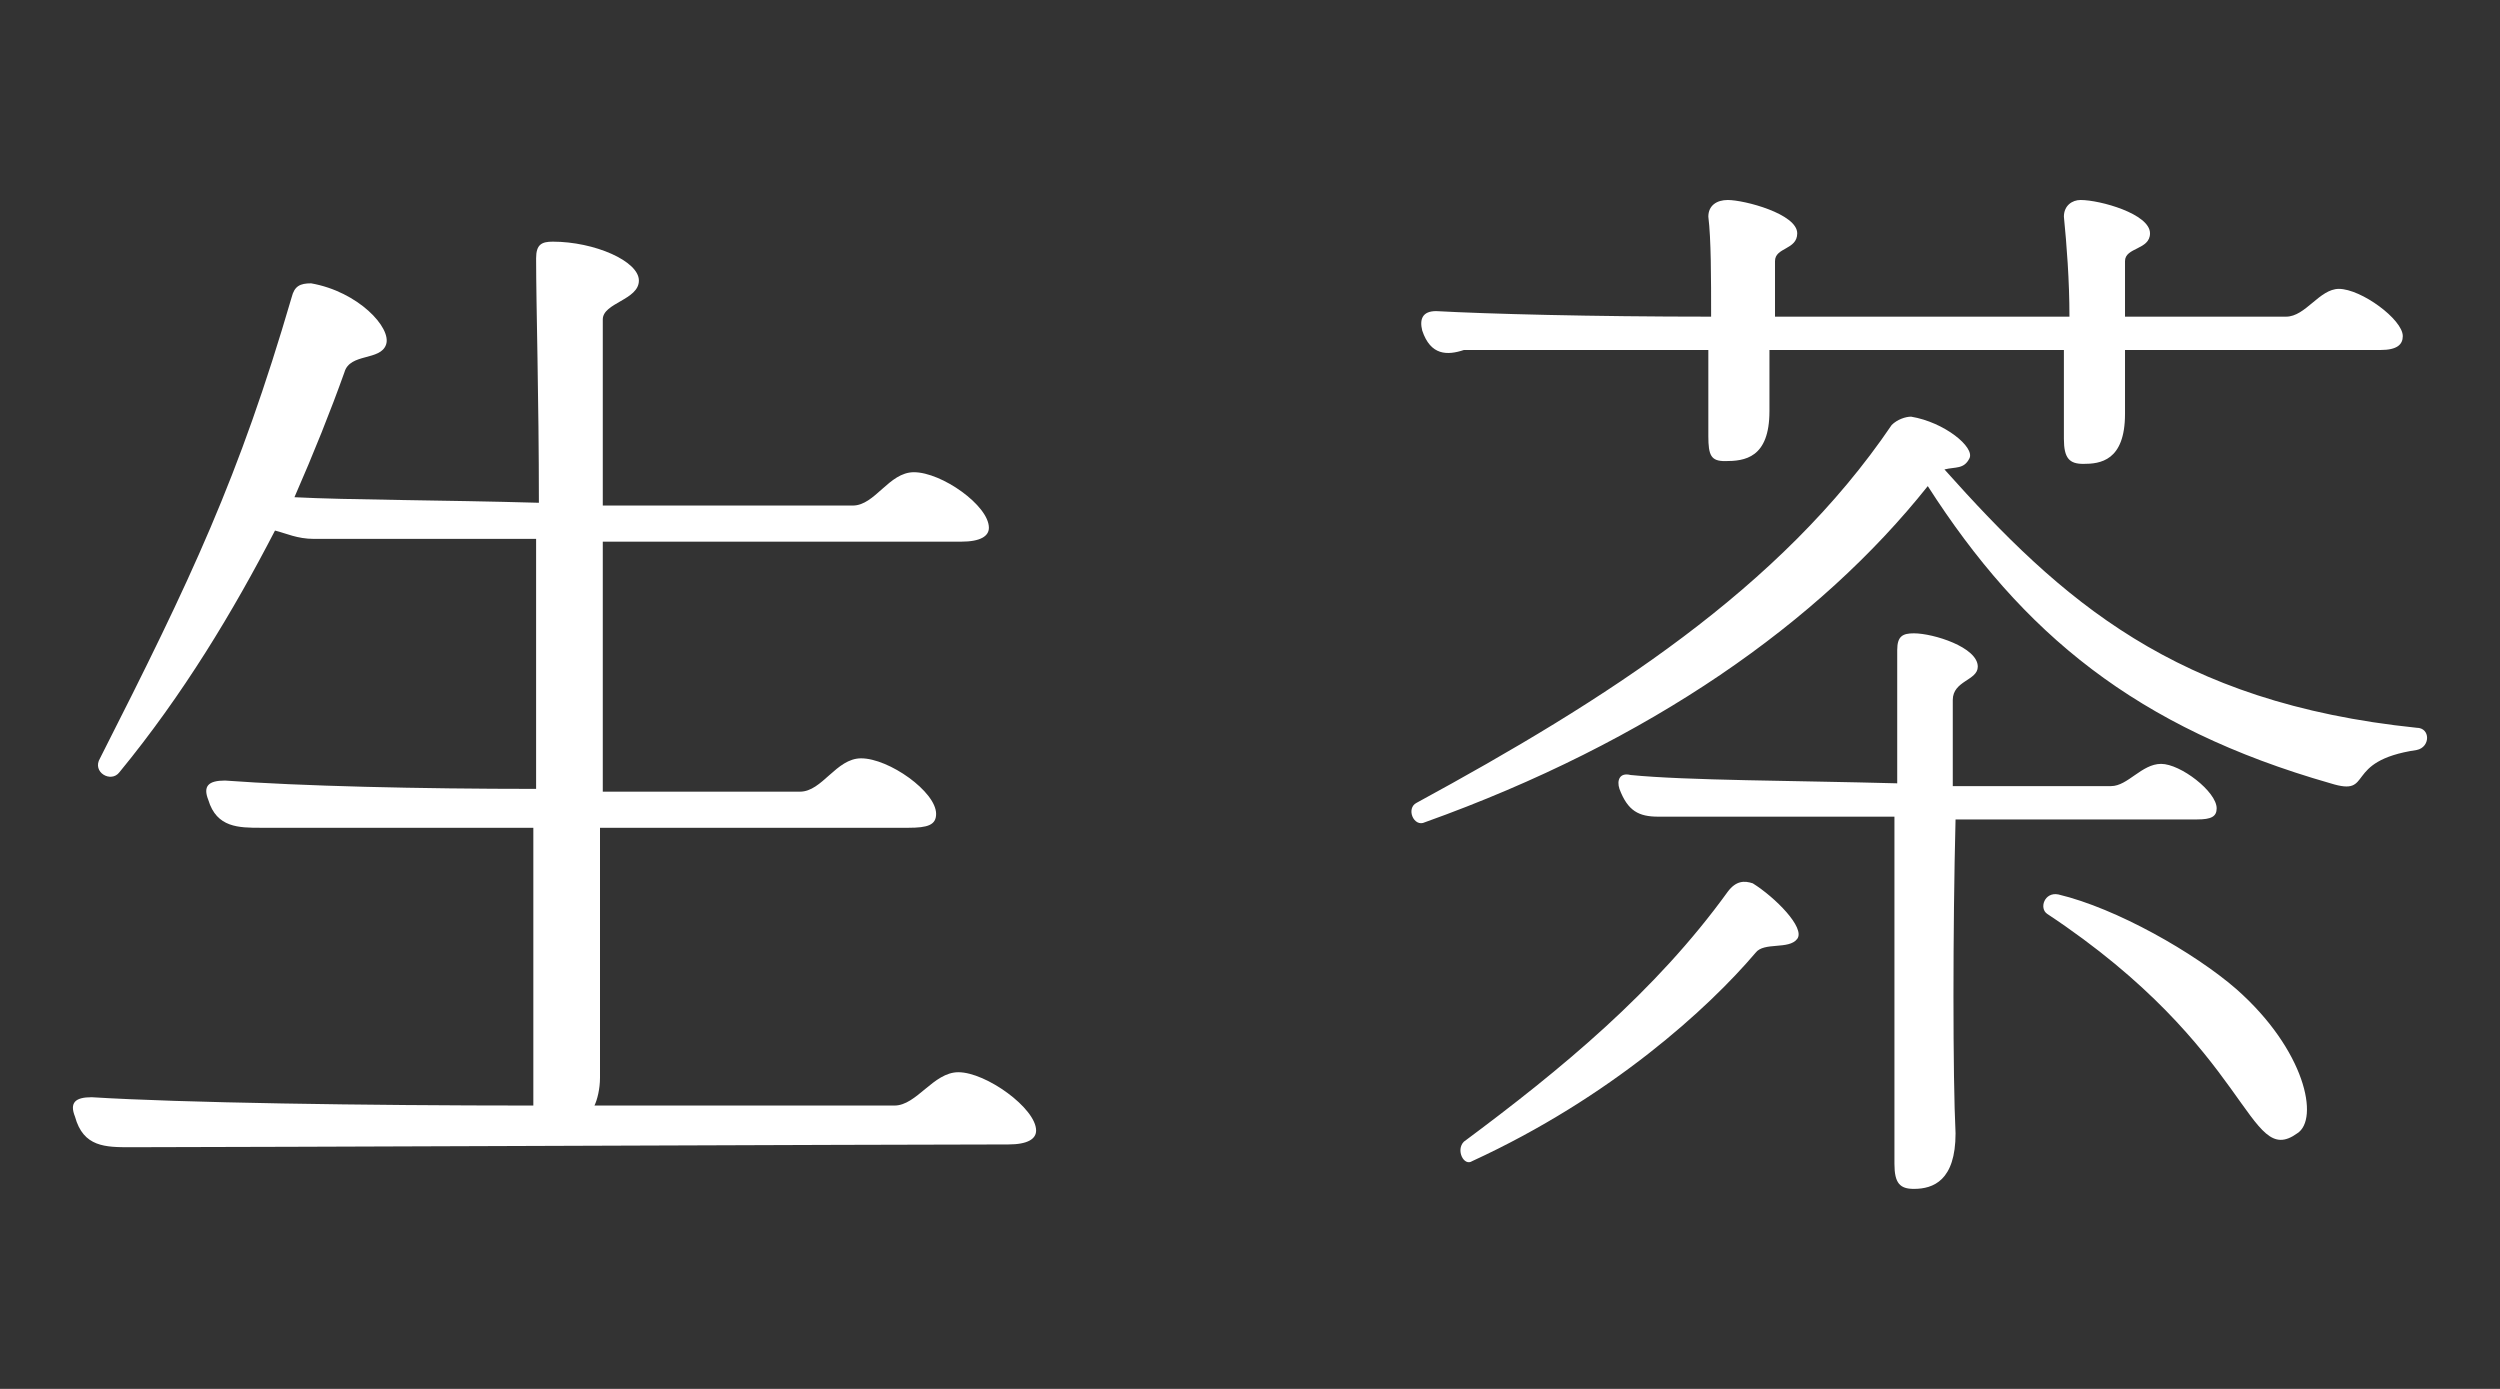 <?xml version="1.0" encoding="utf-8"?>
<!-- Generator: Adobe Illustrator 25.4.1, SVG Export Plug-In . SVG Version: 6.00 Build 0)  -->
<svg version="1.1" id="Layer_1" xmlns="http://www.w3.org/2000/svg" xmlns:xlink="http://www.w3.org/1999/xlink" x="0px" y="0px"
	 viewBox="0 0 90 50" style="enable-background:new 0 0 90 50;" xml:space="preserve">
<rect x="0" y="0" width="90" height="50" fill="#333333" stroke="none"/>
<style type="text/css">
	.st0{enable-background:new    ;}
	.st1{fill:#FFFFFF;}
</style>
<g>
	<g class="st0">
		<path class="st1" d="M37.3,40.7c0,0.3-0.3,0.5-1,0.5c-4,0-28.1,0.1-31.6,0.1c-0.9,0-1.7,0-2-1.1c-0.2-0.5,0-0.7,0.6-0.7
			c3.2,0.2,9.8,0.3,15.9,0.3c0-1.7,0-5.5,0-10H9.4c-0.8,0-1.6,0-1.9-1c-0.2-0.5,0-0.7,0.6-0.7c2.7,0.2,7,0.3,11.2,0.3c0-3,0-6,0-9
			c-3.5,0-6.6,0-8,0c-0.6,0-1-0.2-1.4-0.3C8.4,22,6.6,25,4.3,27.8c-0.3,0.4-1,0-0.7-0.5c3.3-6.5,5-10.1,6.9-16.6
			c0.1-0.4,0.3-0.5,0.7-0.5c1.7,0.3,2.9,1.6,2.7,2.2c-0.2,0.6-1.3,0.3-1.5,1c-0.5,1.4-1.1,2.9-1.8,4.5c1.9,0.1,5.3,0.1,8.8,0.2
			c0-3.8-0.1-7.1-0.1-8.8c0-0.5,0.2-0.6,0.6-0.6c1.5,0,3.1,0.7,3.1,1.4c0,0.7-1.3,0.8-1.3,1.4v6.7c4.1,0,7.8,0,9,0
			c0.8,0,1.3-1.2,2.2-1.2c1,0,2.7,1.2,2.7,2c0,0.3-0.3,0.5-1,0.5c-2.2,0-7.7,0-12.9,0v9c3.2,0,5.9,0,7.1,0c0.8,0,1.3-1.2,2.2-1.2
			c1,0,2.7,1.2,2.7,2c0,0.4-0.3,0.5-1,0.5H21.6c0,4.1,0,7.6,0,9c0,0.4-0.1,0.8-0.2,1c5.4,0,10,0,10.8,0c0.8,0,1.4-1.2,2.3-1.2
			C35.5,38.6,37.3,39.9,37.3,40.7z"/>
	</g>
	<g class="st0">
		<path class="st1" d="M87,27c-2.7,0.4-1.5,1.7-3.1,1.2c-7-2-11.1-5.4-14.5-10.7c-3.9,4.9-10,9.2-18.1,12.1
			c-0.4,0.2-0.7-0.5-0.3-0.7c6.8-3.7,13.1-7.7,17.1-13.6c0.2-0.2,0.5-0.3,0.7-0.3c1.2,0.2,2.3,1.1,2.1,1.5c-0.2,0.4-0.5,0.3-0.9,0.4
			c4.2,4.7,8.3,8.4,17,9.3C87.5,26.2,87.5,26.9,87,27z M51.2,11.9c-0.1-0.4,0-0.7,0.5-0.7c1.8,0.1,5.6,0.2,9.9,0.2
			c0-1.4,0-2.8-0.1-3.6c0-0.4,0.3-0.6,0.7-0.6c0.6,0,2.5,0.5,2.5,1.2c0,0.6-0.8,0.5-0.8,1c0,0.6,0,1.3,0,2c3.6,0,7.4,0,10.6,0
			c0-1.3-0.1-2.6-0.2-3.6c0-0.4,0.3-0.6,0.6-0.6c0.7,0,2.5,0.5,2.5,1.2c0,0.6-0.9,0.5-0.9,1c0,0.6,0,1.3,0,2h5.8c0.7,0,1.2-1,1.9-1
			c0.8,0,2.3,1.1,2.3,1.7c0,0.3-0.2,0.5-0.8,0.5c-1.8,0-5.2,0-9.2,0c0,1,0,1.8,0,2.3c0,1.7-0.9,1.8-1.5,1.8c-0.5,0-0.7-0.2-0.7-0.9
			c0-0.3,0-1.7,0-3.2c-3.5,0-7.2,0-10.6,0c0,0.9,0,1.7,0,2.2c0,1.7-0.9,1.8-1.6,1.8c-0.5,0-0.6-0.2-0.6-0.9v-3.1c-4.2,0-7.6,0-8.8,0
			C52.1,12.8,51.5,12.8,51.2,11.9z M64.7,33.8c-0.3,0.4-1.2,0.1-1.5,0.5c-1.7,2-5.2,5.2-10.2,7.5c-0.3,0.2-0.6-0.4-0.3-0.7
			c3.5-2.6,6.9-5.4,9.5-9c0.3-0.4,0.6-0.4,0.9-0.3C63.9,32.3,65,33.4,64.7,33.8z M70.4,40.8c0,1.7-0.8,2-1.5,2
			c-0.5,0-0.7-0.2-0.7-0.9c0-3,0-8.2,0-12.5h-8.5c-0.7,0-1.1-0.2-1.4-1c-0.1-0.3,0-0.6,0.4-0.5c2,0.2,5.9,0.2,9.6,0.3v-4.8
			c0-0.5,0.2-0.6,0.6-0.6c0.7,0,2.3,0.5,2.3,1.2c0,0.5-0.9,0.5-0.9,1.2v3.1c2.6,0,4.8,0,5.7,0c0.6,0,1.1-0.8,1.8-0.8
			c0.7,0,2,1,2,1.6c0,0.3-0.2,0.4-0.7,0.4h-8.7C70.3,33.4,70.3,38.8,70.4,40.8z M82.7,40.8c-1.8,1.3-1.6-3-9-7.9
			c-0.3-0.2-0.1-0.8,0.4-0.7c2.1,0.5,4.9,2.1,6.4,3.4C83,37.8,83.5,40.3,82.7,40.8z"/>
	</g>
</g>
</svg>

